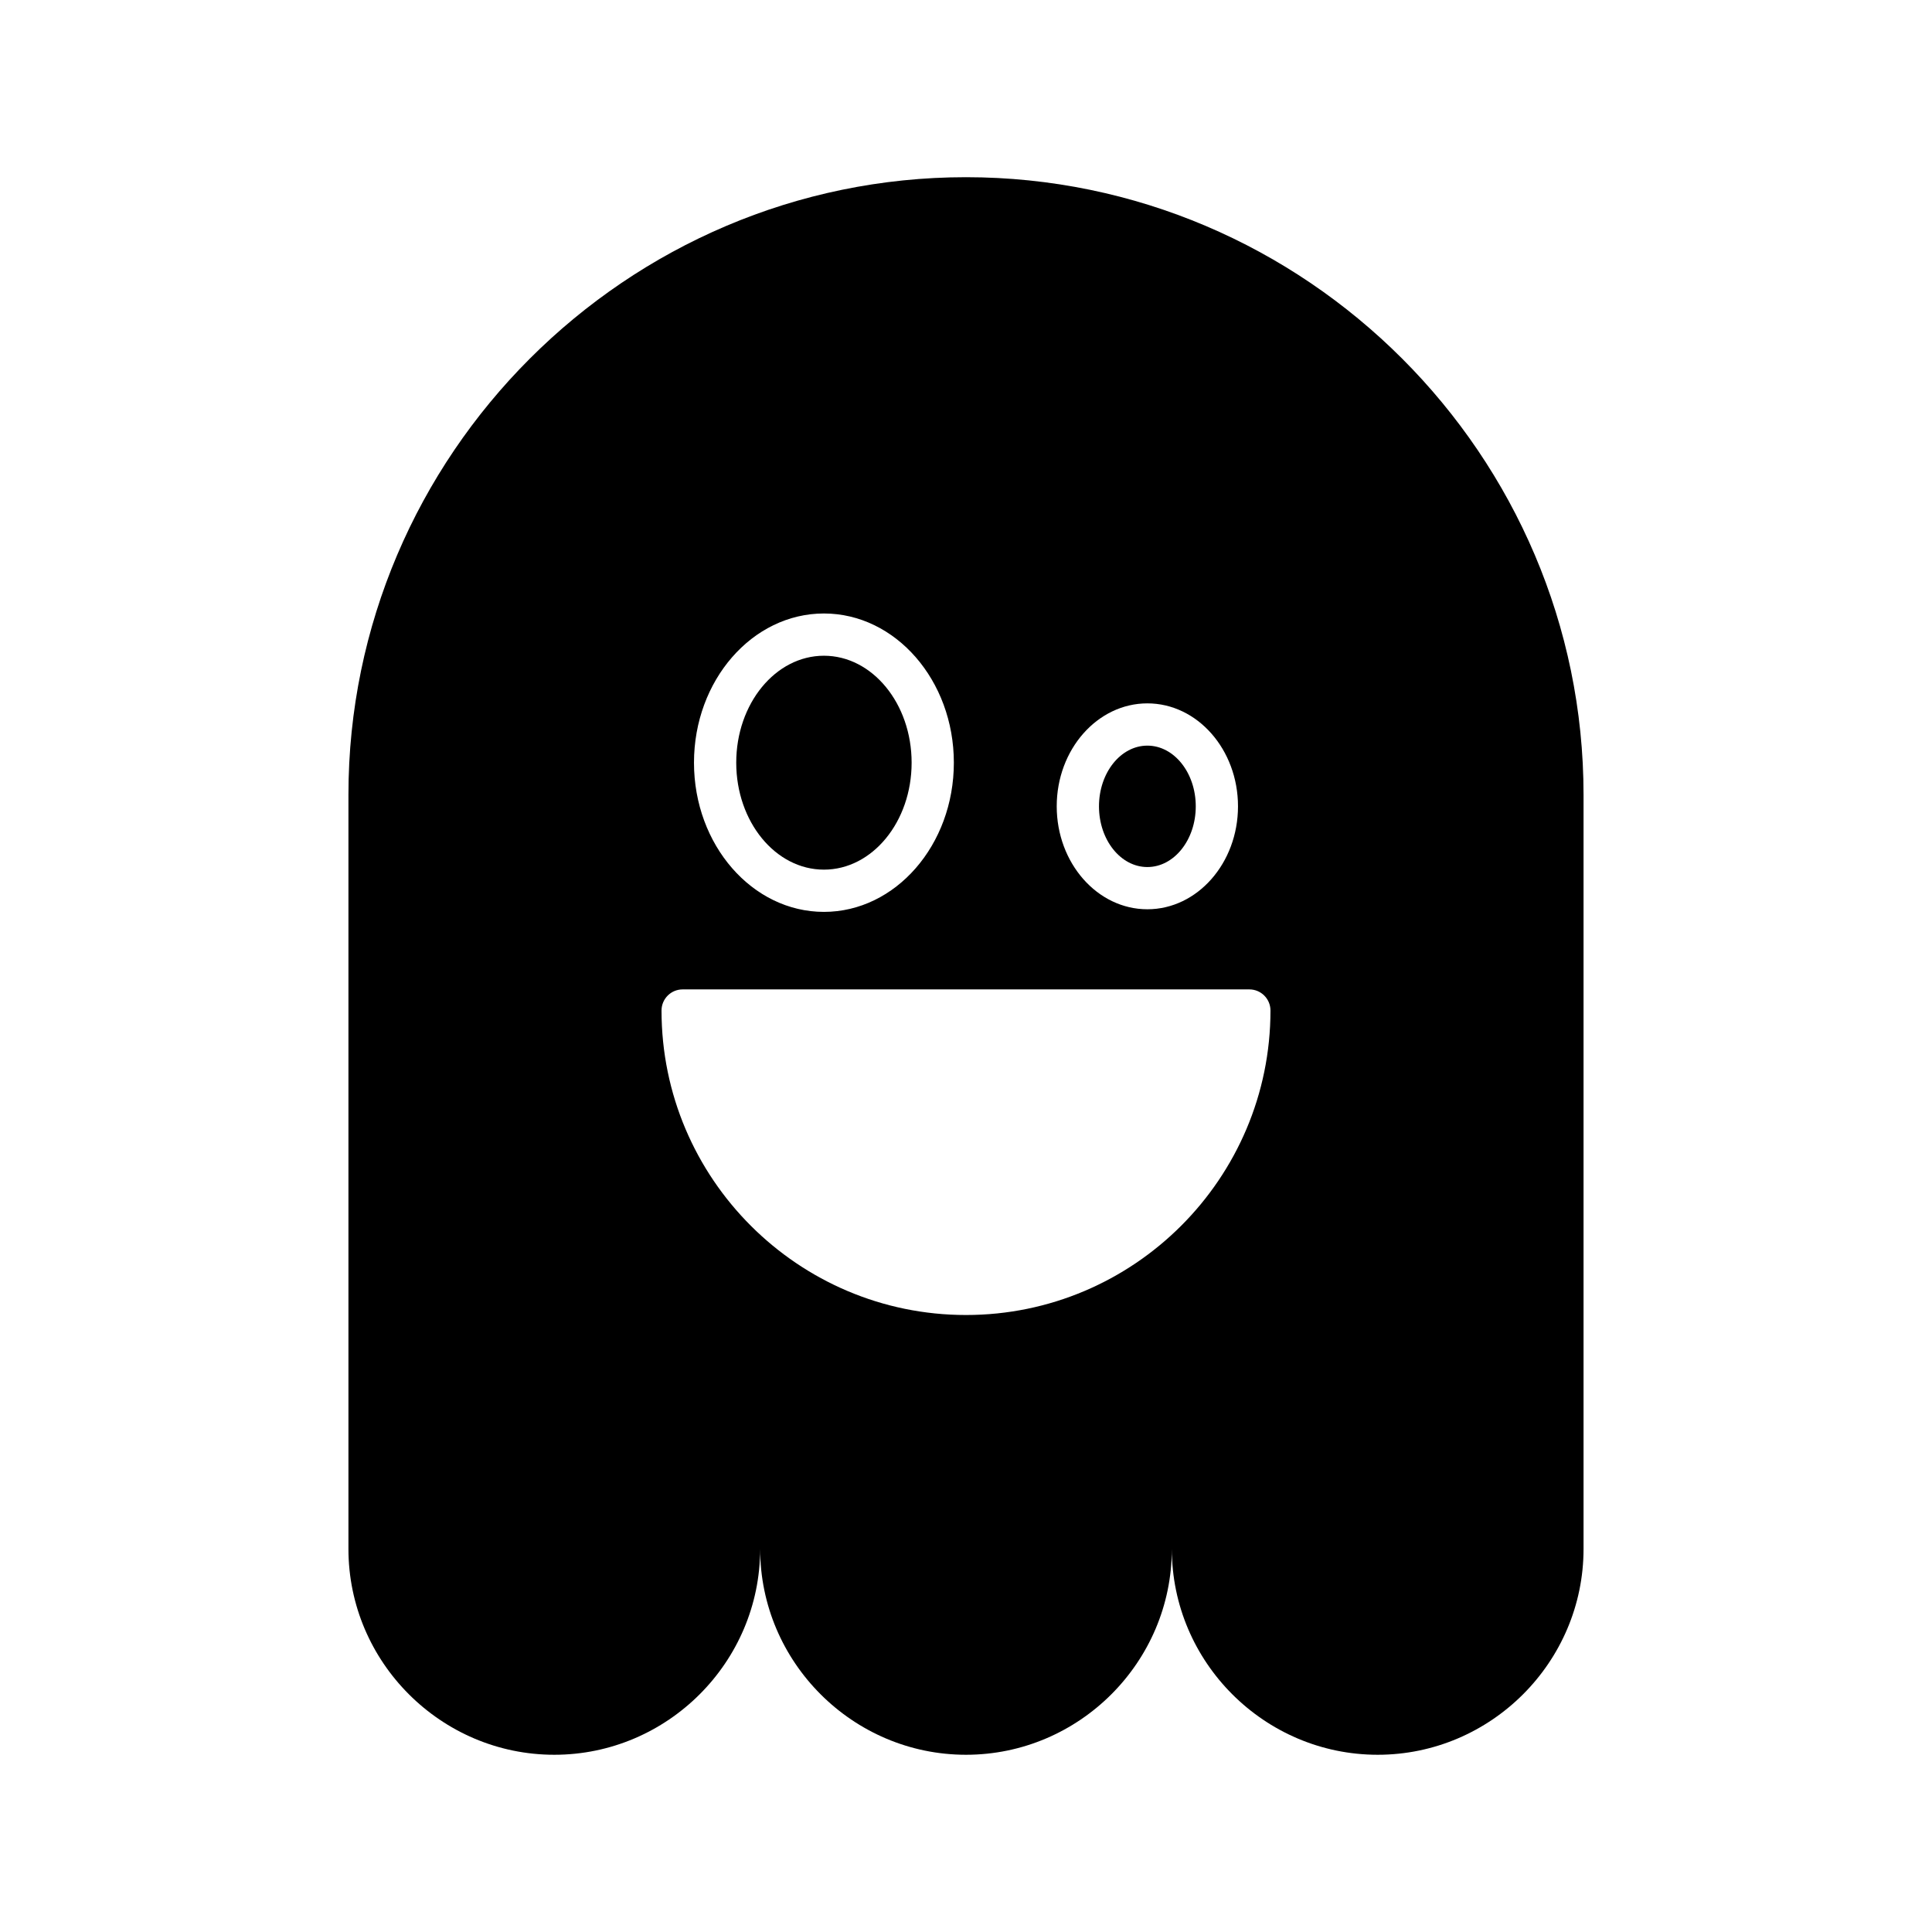 <?xml version="1.0" encoding="UTF-8"?>
<!-- Uploaded to: ICON Repo, www.svgrepo.com, Generator: ICON Repo Mixer Tools -->
<svg fill="#000000" width="800px" height="800px" version="1.1" viewBox="144 144 512 512" xmlns="http://www.w3.org/2000/svg">
 <g>
  <path d="m460.89 357.69c0 8.883-5.742 16.086-12.824 16.086s-12.824-7.203-12.824-16.086c0-8.887 5.742-16.09 12.824-16.09s12.824 7.203 12.824 16.09"/>
  <path d="m385.59 346.12c0 15.656-10.406 28.344-23.242 28.344-12.832 0-23.238-12.688-23.238-28.344 0-15.652 10.406-28.344 23.238-28.344 12.836 0 23.242 12.691 23.242 28.344"/>
  <path d="m400 190.96c-90.012 0-163.66 73.645-163.66 163.66v199.86c0 30.004 24.547 54.551 54.555 54.551 30.004 0 54.551-24.547 54.551-54.551 0 30.004 24.547 54.551 54.551 54.551s54.551-24.547 54.551-54.551c0 30.004 24.547 54.551 54.551 54.551 30.004 0 54.555-24.547 54.555-54.551v-199.86c0-90.012-73.645-163.66-163.66-163.66zm48.062 139.44c13.246 0 24.02 12.238 24.02 27.285 0 15.043-10.773 27.281-24.02 27.281s-24.02-12.238-24.02-27.281c-0.004-15.047 10.773-27.285 24.02-27.285zm-85.715-23.82c18.984 0 34.434 17.738 34.434 39.539 0 21.805-15.449 39.539-34.434 39.539s-34.434-17.738-34.434-39.539c0-21.805 15.449-39.539 34.434-39.539zm37.652 185.91c-44.492 0-80.688-36.199-80.688-80.691 0-3.09 2.504-5.598 5.598-5.598h150.18c3.094 0 5.598 2.508 5.598 5.598 0 44.496-36.195 80.691-80.688 80.691z"/>
 </g>
</svg>